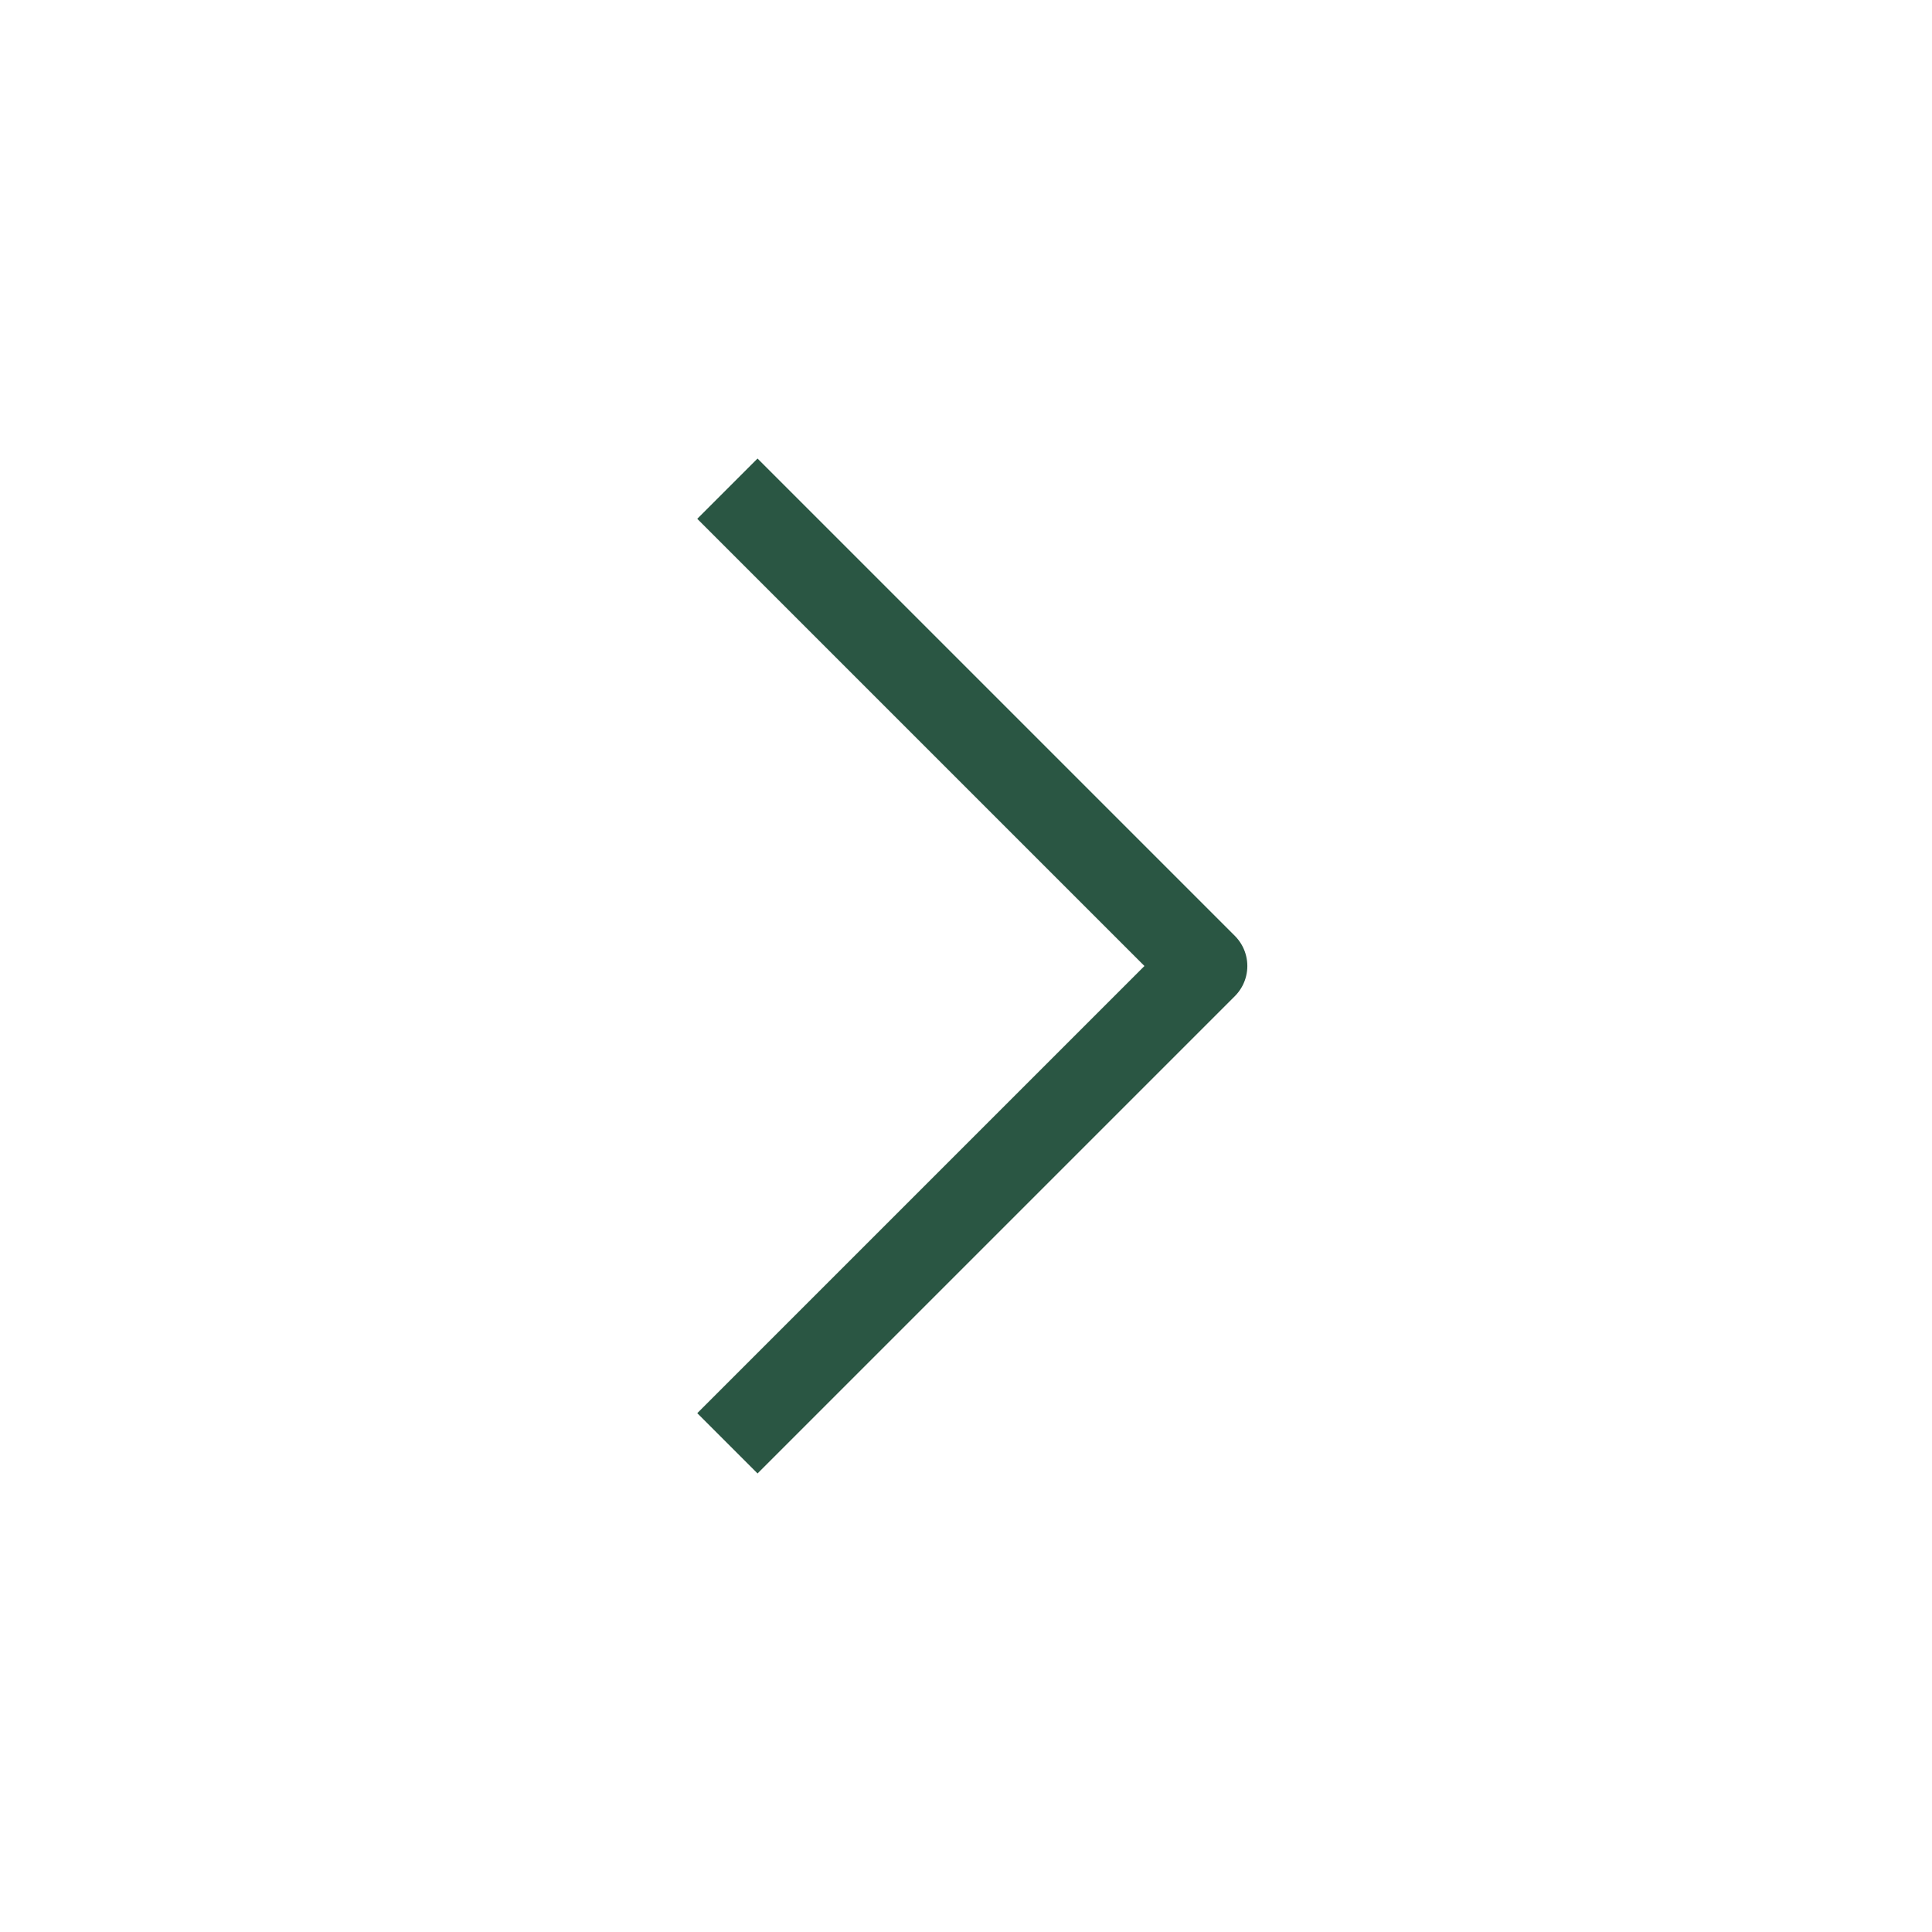 <svg xmlns="http://www.w3.org/2000/svg" width="34" height="34" viewBox="0 0 34 34" fill="none">
            <path d="M12.801 25.4L21.201 17L12.801 8.6" stroke="#2A5643" stroke-width="1.5"
              stroke-linejoin="round" />
          </svg>